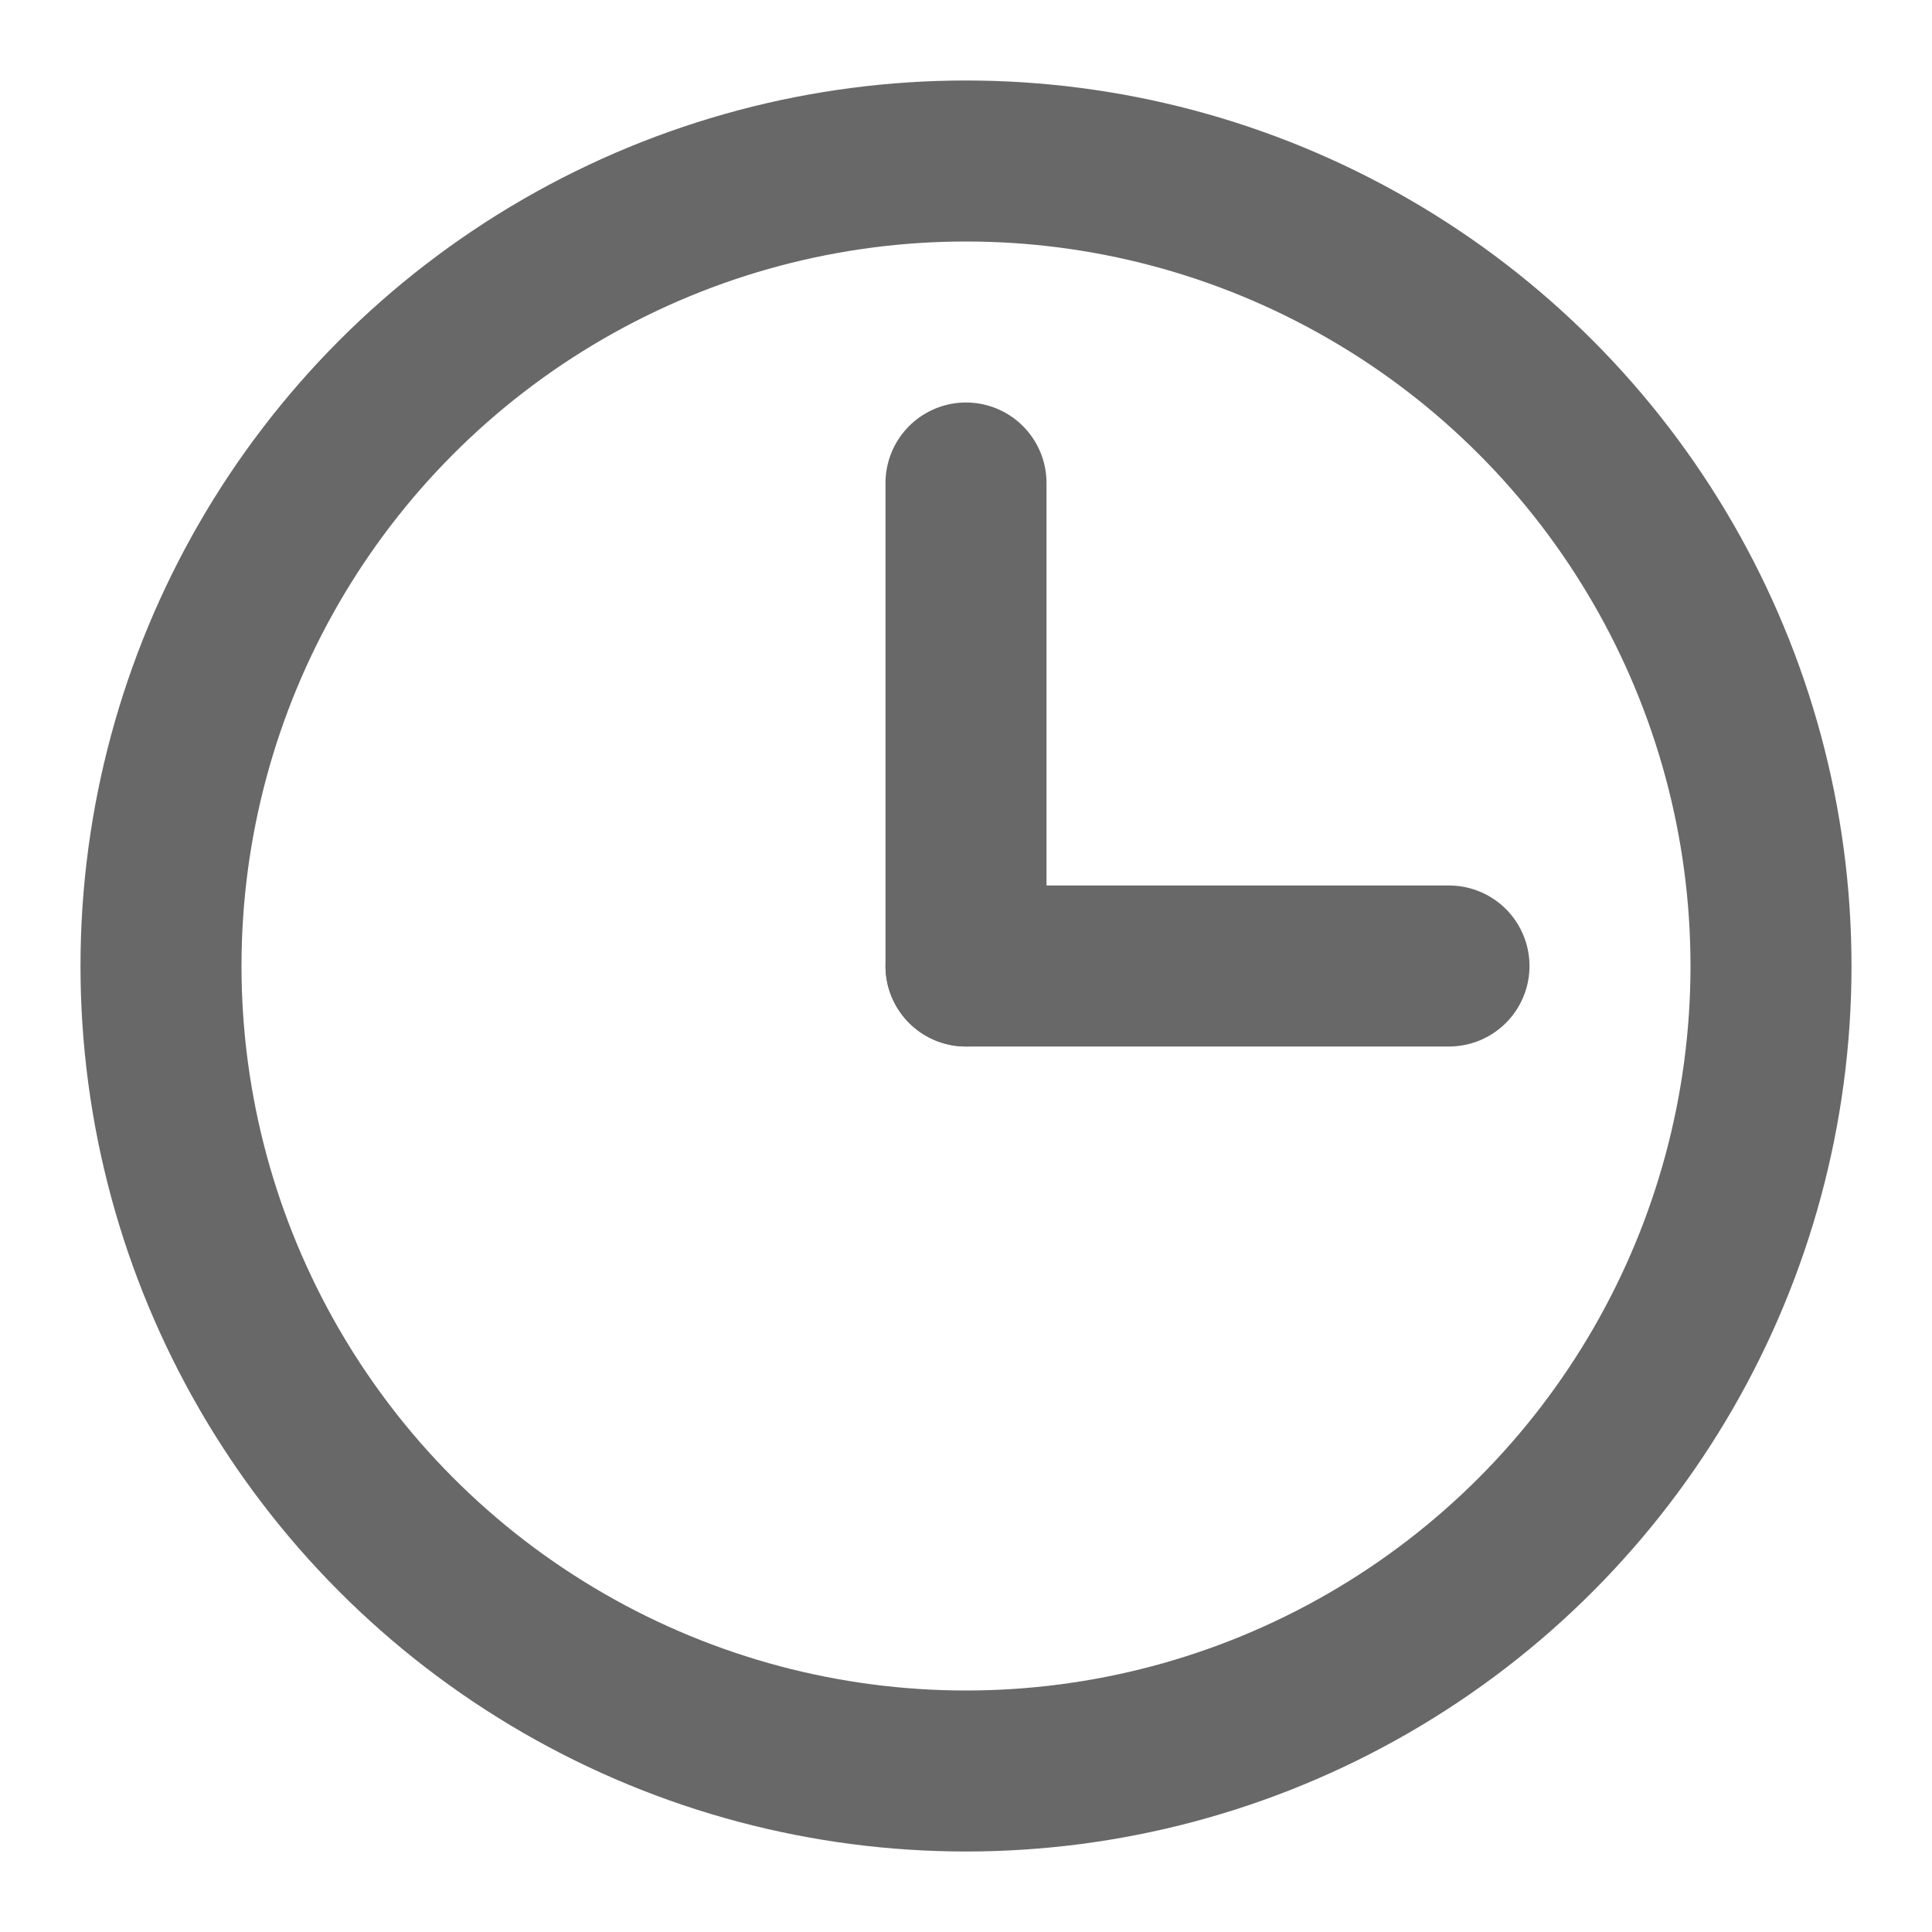 <?xml version="1.0" encoding="UTF-8"?>
<svg width="18px" height="18px" viewBox="0 0 18 18" version="1.1" xmlns="http://www.w3.org/2000/svg" xmlns:xlink="http://www.w3.org/1999/xlink">
    <title>time</title>
    <g id="time" stroke="none" stroke-width="1" fill="none" fill-rule="evenodd" stroke-linecap="round" stroke-linejoin="round">
        <g id="Group" transform="translate(1, 1)" stroke="#686868" stroke-width="1.5">
            <g id="time-clock-circle-2">
                <circle id="Oval" cx="8" cy="8" r="7.5"></circle>
                <line x1="8" y1="8" x2="8" y2="3.5" id="Shape"></line>
                <line x1="8" y1="8" x2="12.5" y2="8" id="Shape"></line>
            </g>
        </g>
    </g>
</svg>